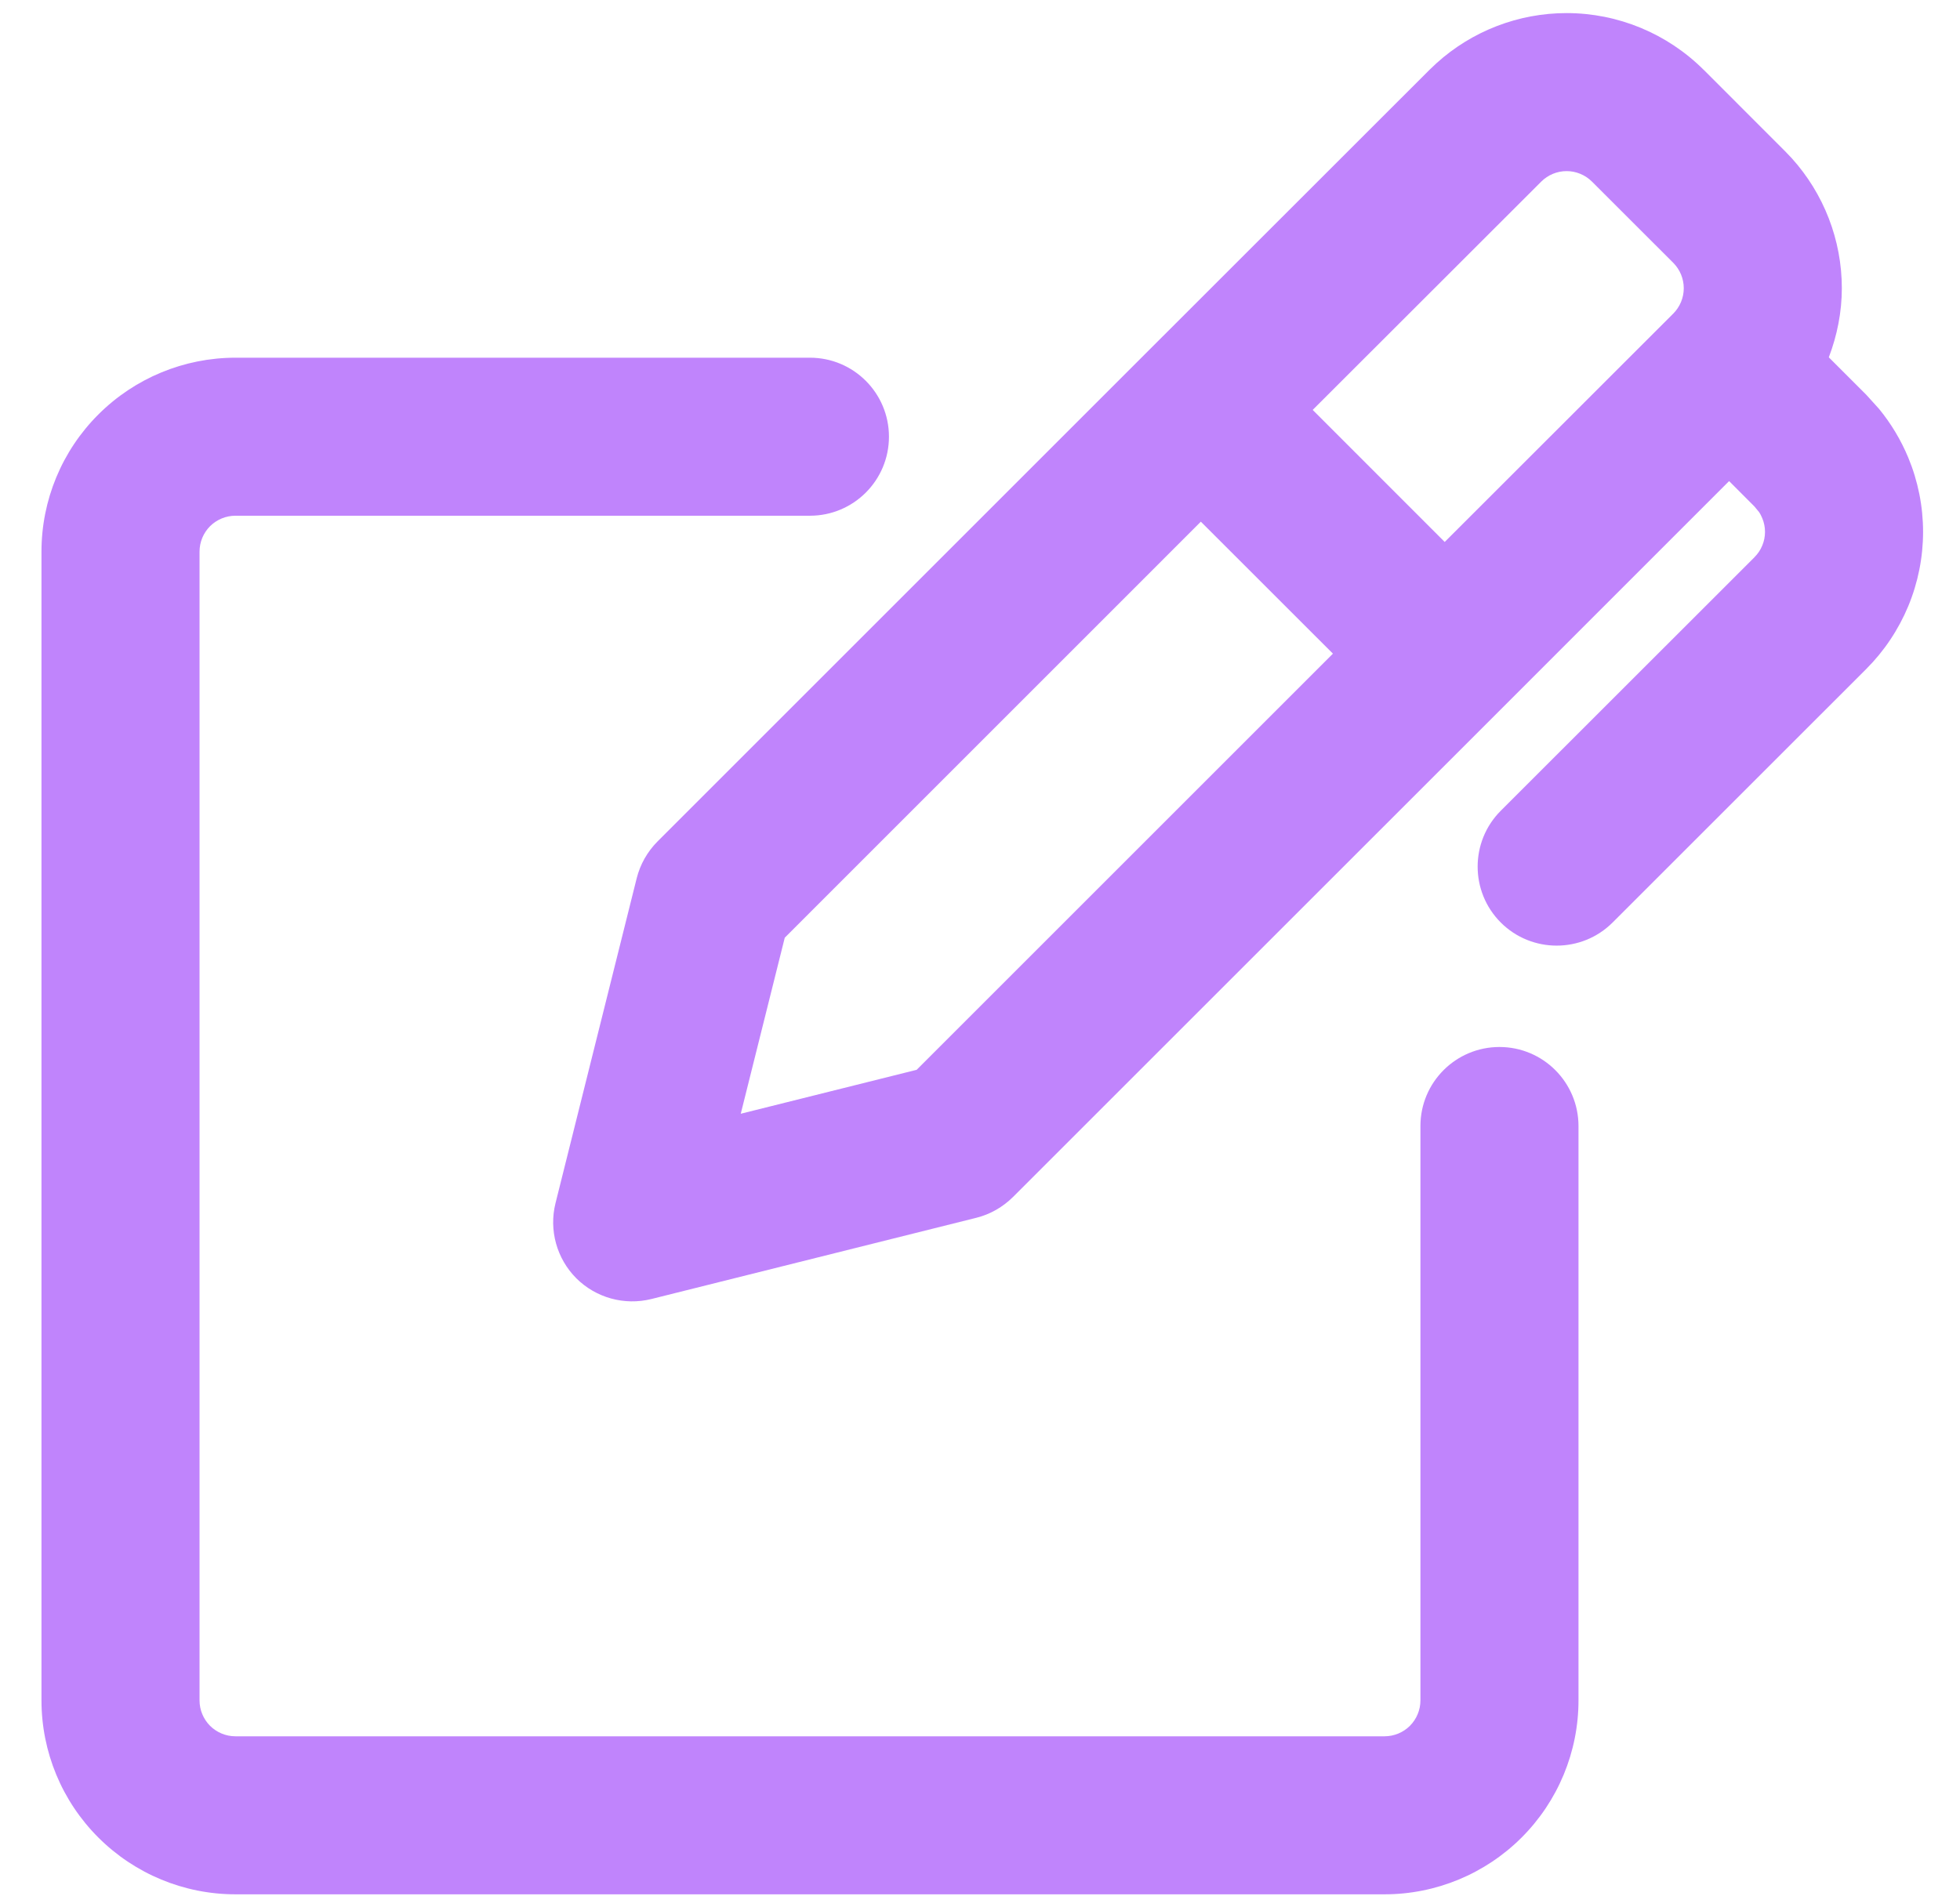 <svg width="31" height="30" viewBox="0 0 31 30" fill="none" xmlns="http://www.w3.org/2000/svg">
<path d="M12.81 5.659C13.501 5.659 14.06 6.219 14.06 6.909C14.06 7.599 13.501 8.159 12.81 8.159H3.724C3.573 8.159 3.429 8.219 3.322 8.325C3.216 8.432 3.156 8.576 3.156 8.727V26.901C3.156 27.052 3.216 27.196 3.322 27.303C3.429 27.409 3.573 27.469 3.724 27.469H21.898C22.049 27.469 22.194 27.409 22.3 27.303C22.406 27.196 22.466 27.052 22.466 26.901V17.814C22.466 17.123 23.026 16.564 23.716 16.564C24.406 16.564 24.965 17.123 24.966 17.814V26.901C24.966 27.715 24.642 28.495 24.067 29.07C23.492 29.645 22.712 29.969 21.898 29.969H3.724C2.91 29.969 2.13 29.645 1.555 29.07C0.979 28.495 0.656 27.715 0.656 26.901V8.727C0.656 7.913 0.979 7.133 1.555 6.558C2.13 5.983 2.91 5.659 3.724 5.659H12.81ZM24.778 0.207C25.591 0.207 26.371 0.531 26.946 1.105H26.947L28.232 2.391L28.337 2.501C28.846 3.064 29.131 3.797 29.131 4.56C29.131 4.937 29.057 5.307 28.925 5.653L29.517 6.245L29.719 6.468C29.91 6.701 30.066 6.961 30.182 7.24C30.336 7.612 30.416 8.011 30.416 8.414C30.416 8.817 30.336 9.217 30.182 9.589C30.027 9.961 29.802 10.299 29.517 10.584L25.505 14.595C25.017 15.082 24.225 15.082 23.737 14.595C23.249 14.107 23.249 13.314 23.737 12.826L27.749 8.816V8.815C27.802 8.763 27.844 8.7 27.872 8.632C27.901 8.563 27.916 8.489 27.916 8.414C27.916 8.34 27.901 8.266 27.872 8.197C27.858 8.163 27.841 8.129 27.82 8.099L27.749 8.013L27.348 7.611L23.733 11.227L16.023 18.936C15.862 19.096 15.662 19.211 15.442 19.266L10.303 20.551C9.877 20.657 9.426 20.533 9.115 20.223C8.805 19.912 8.68 19.461 8.786 19.035L10.07 13.895C10.125 13.675 10.239 13.474 10.399 13.313L18.11 5.602L22.609 1.105L22.72 1C23.282 0.491 24.016 0.207 24.778 0.207ZM12.412 14.835L11.716 17.62L14.498 16.925L21.082 10.341L18.993 8.253L12.412 14.835ZM24.778 2.707C24.628 2.707 24.483 2.767 24.377 2.873L20.762 6.485L22.85 8.574L26.465 4.961C26.571 4.855 26.631 4.71 26.631 4.56C26.631 4.409 26.571 4.265 26.465 4.158L25.179 2.873C25.072 2.767 24.928 2.707 24.778 2.707Z" fill="#C084FC"/>
</svg>
